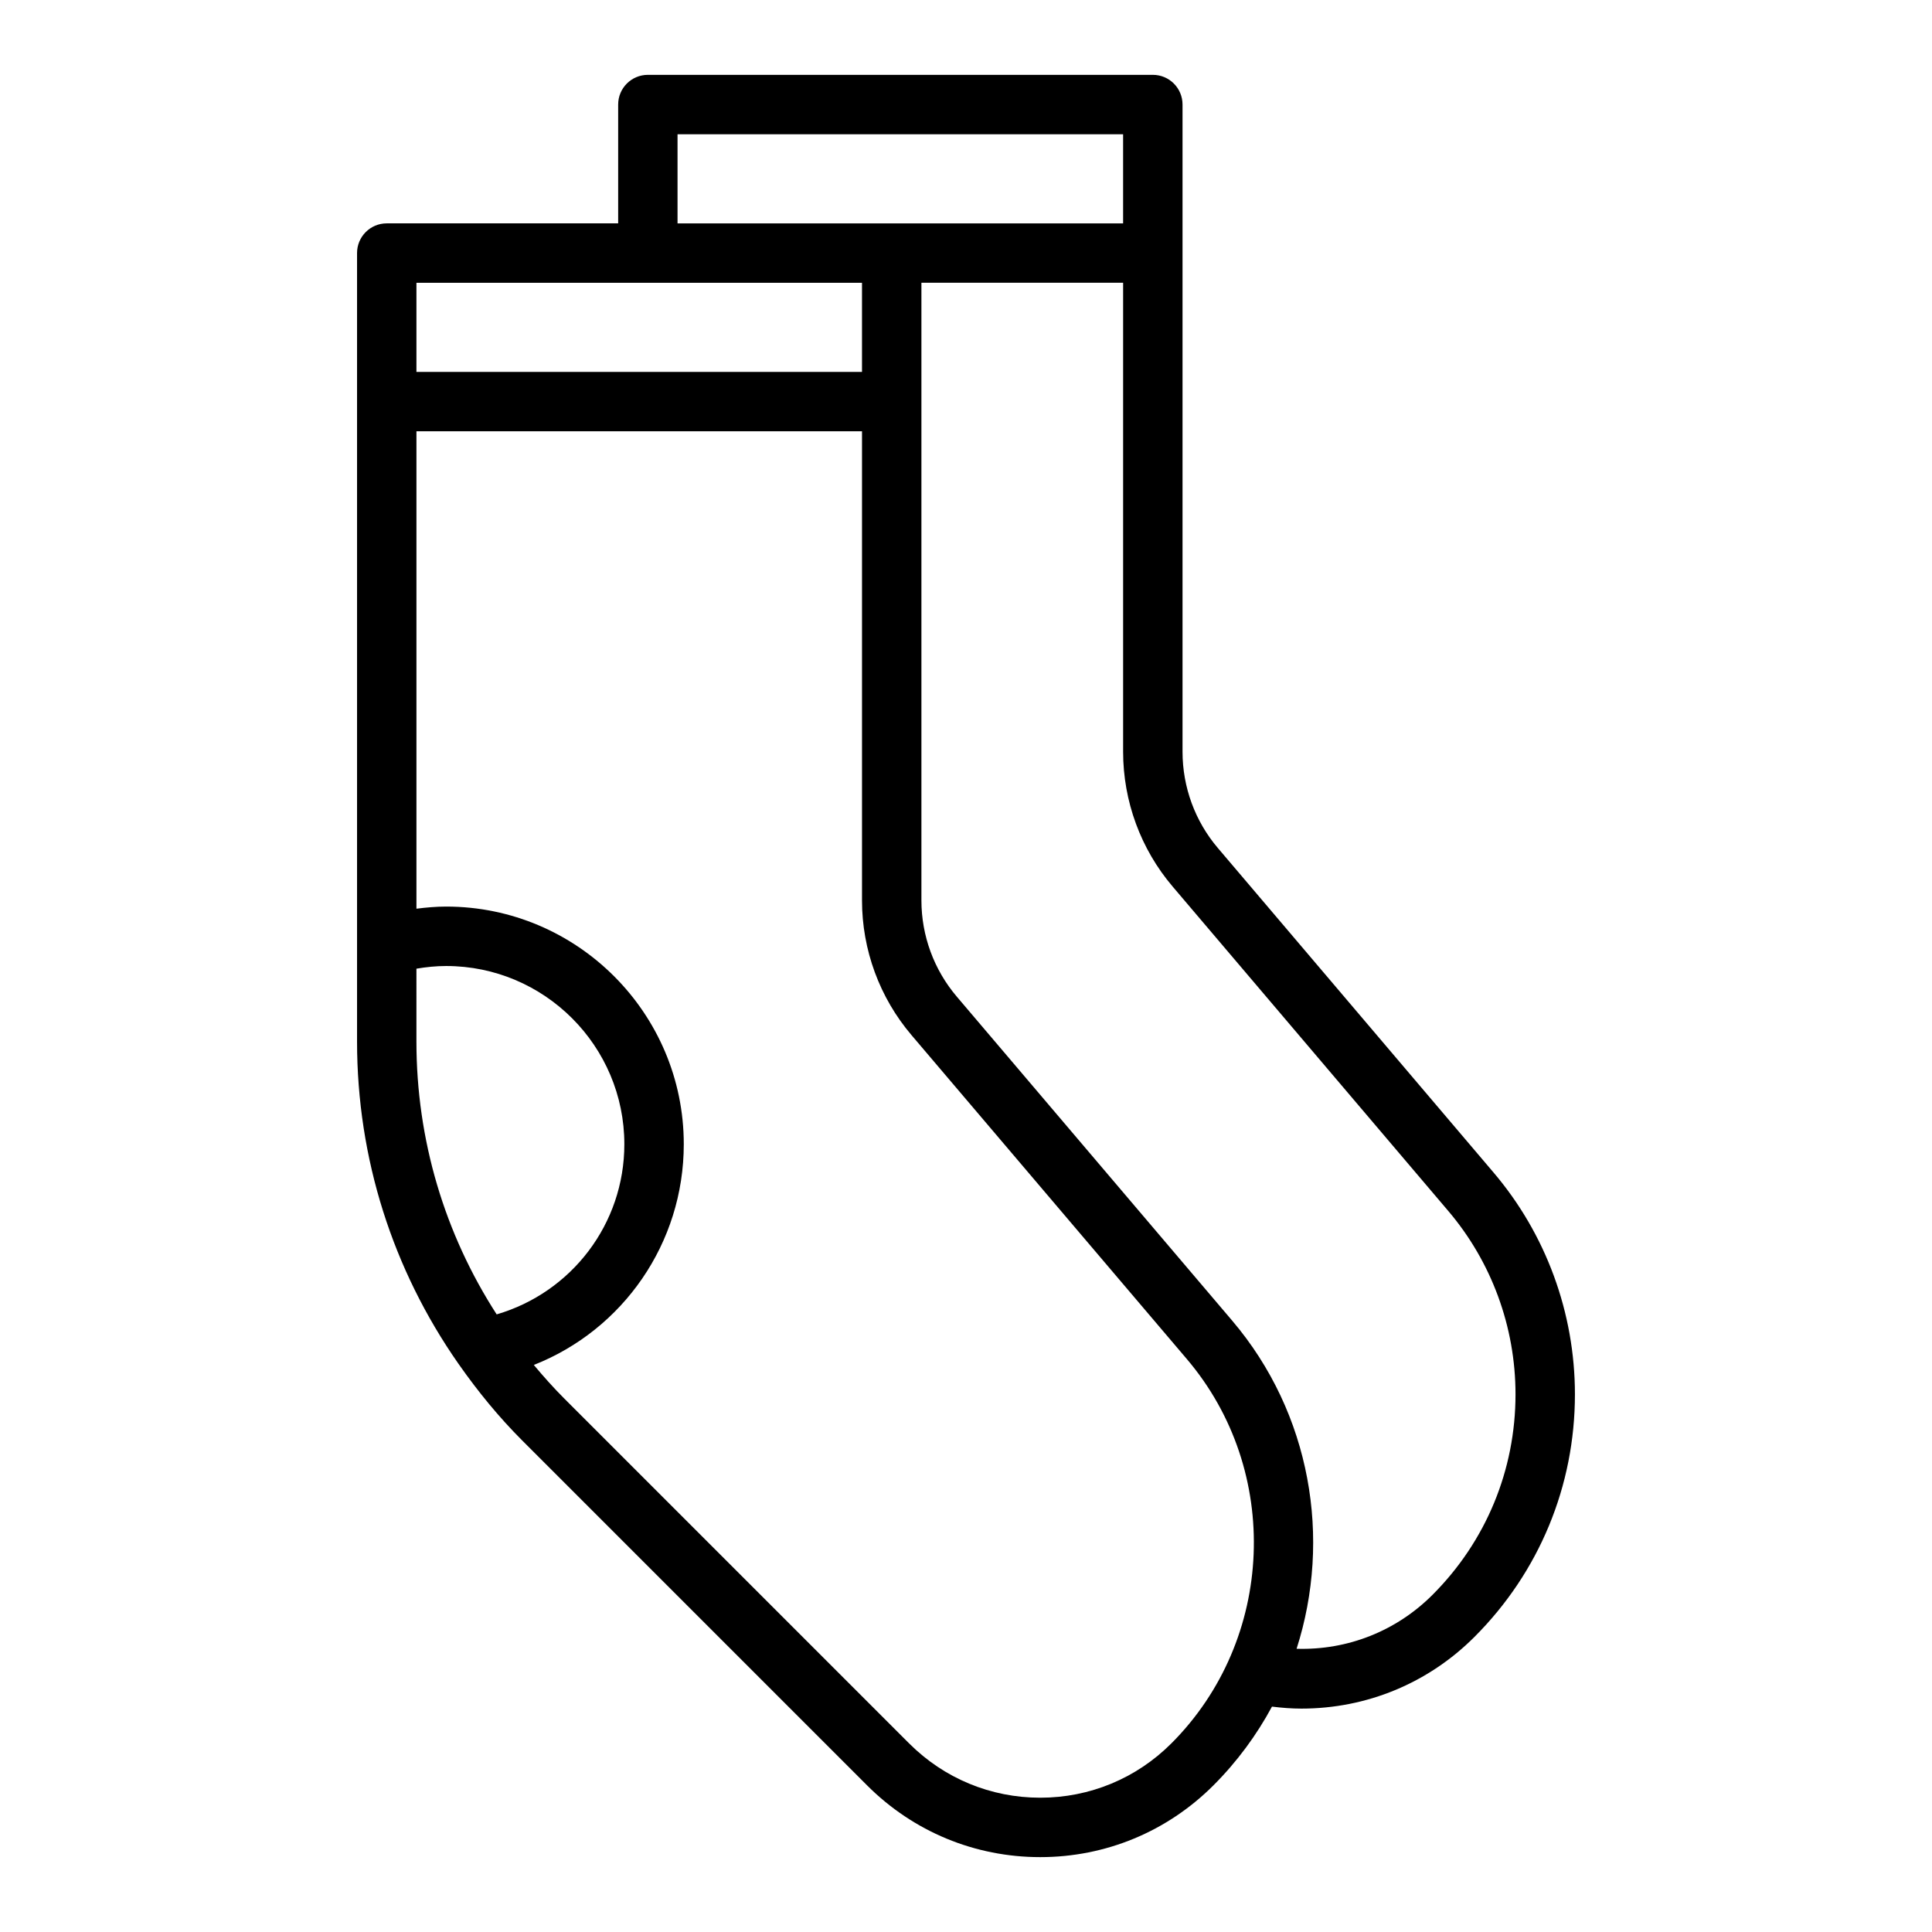 <?xml version="1.0" encoding="UTF-8"?>
<!-- Uploaded to: ICON Repo, www.iconrepo.com, Generator: ICON Repo Mixer Tools -->
<svg fill="#000000" width="800px" height="800px" version="1.1" viewBox="144 144 512 512" xmlns="http://www.w3.org/2000/svg">
 <path d="m265.65 505.63c4.984 7.102 10.516 13.891 16.781 20.152l91.367 91.371c12.262 12.254 28.551 19.004 45.879 19.004 17.328 0 33.617-6.75 45.879-19.004 6.301-6.301 11.473-13.352 15.531-20.883 2.602 0.32 5.203 0.527 7.785 0.527 17.336 0 33.625-6.746 45.871-18.996 17.172-17.172 26.629-40.004 26.629-64.293 0-21.598-7.688-42.508-21.633-58.863l-72.977-85.891c-6.051-7.098-9.379-16.16-9.379-25.52v-171.53c0-4.348-3.519-7.871-7.871-7.871h-133.82c-4.352 0-7.871 3.523-7.871 7.871v31.488h-61.328c-4.352 0-7.871 3.523-7.871 7.871v208.95c0 30.969 9.449 60.441 26.812 85.312 0.062 0.109 0.152 0.191 0.219 0.297zm188.77 100.39c-9.285 9.281-21.625 14.391-34.746 14.391-13.121 0-25.461-5.113-34.746-14.391l-91.367-91.371c-2.859-2.859-5.527-5.859-8.094-8.922 23.598-9.297 39.742-32.238 39.742-58.5 0-34.723-28.25-62.977-62.977-62.977-2.66 0-5.277 0.242-7.871 0.562v-126.52h118.08v124.34c0 13.07 4.66 25.746 13.121 35.688l72.984 85.863c25.168 29.621 23.355 74.352-4.129 101.84zm73.332-141.17c11.523 13.516 17.875 30.801 17.875 48.656 0 20.078-7.816 38.961-22.016 53.16-9.562 9.559-22.457 14.688-36 14.273 9.348-29.156 3.836-62.363-17.066-86.953l-72.984-85.867c-6.047-7.102-9.375-16.156-9.375-25.488v-163.7h53.453v124.3c0 13.094 4.668 25.785 13.129 35.719zm-86.117-285.27v23.617h-118.08v-23.617zm-124.3 39.359h55.105v23.617h-118.08v-23.617zm-62.977 181.77c2.574-0.43 5.191-0.707 7.871-0.707 26.047 0 47.23 21.188 47.23 47.23 0 21.148-14.008 39.281-33.836 45.094-13.793-21.379-21.266-46.25-21.266-72.301z"/>
</svg>
